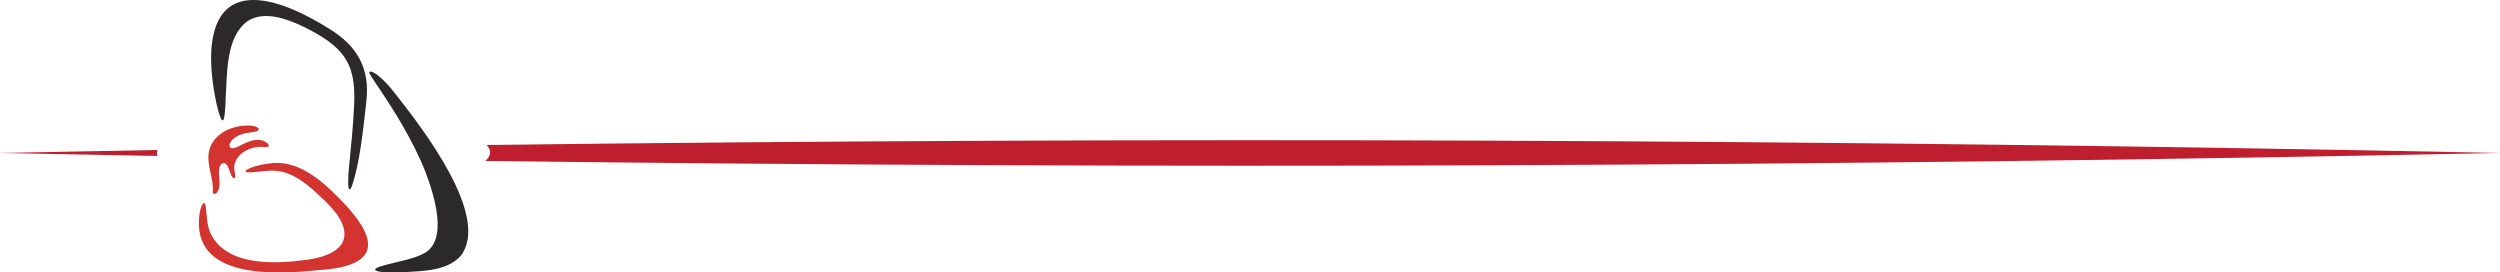<svg xmlns="http://www.w3.org/2000/svg" id="Layer_2" viewBox="0 0 1417.86 154.52"><defs><style>.cls-1{fill:#2c292b;}.cls-1,.cls-2,.cls-3{stroke-width:0px;}.cls-2{fill:#d3342f;}.cls-3{fill:#be1e2d;}</style></defs><g id="Layer_1-2"><path class="cls-3" d="m89.32,85.05c-.23.59-.34,1.19-.33,1.79.01.54.11,1.08.32,1.61-29.77-.53-59.54-1.09-89.31-1.7,29.77-.6,59.55-1.17,89.32-1.7Z"></path><path class="cls-3" d="m1417.86,86.75c-380.8,7.81-761.73,9.28-1142.58,4.52,1.76-1.57,2.68-3.22,2.65-4.92-.02-1.41-.7-2.79-1.97-4.12,380.63-4.75,761.32-3.28,1141.9,4.52Z"></path><path class="cls-1" d="m126.32,68.22c-.93.17-2.34-3.91-3.65-9.98-2.05-9.74-3.35-19.86-2.83-29.87,3.08-44.5,43.14-27,66.77-12.12,15.87,9.68,23.46,22.34,21.12,41.79-1.63,14.35-3.74,35.28-8.23,47.65-.33.72-.66,1.66-1.36,1.68-1.02.34-.69-8.19-.2-12.62,1.12-11.46,2.38-23.11,2.87-34.68.38-8.64.16-17.76-4.09-25.36-4.92-9.06-14.97-14.73-24.14-19.35-9.88-4.76-22.79-9.49-32.12-3.39-12.6,9.07-11.57,30.01-12.5,44.43,0,4.1-.65,12.34-1.6,11.81h-.05Z"></path><path class="cls-2" d="m139.21,97.16c-.05-.44.88-1.11,2.55-1.8,3.19-1.3,7.61-2.31,11.23-2.7,15.88-2.24,29.21,9.4,39.95,20.42,21.04,21.25,24.21,37.21-9.89,39.92-24,2.38-75.6,6.96-69.83-32.26.68-3.64,2.83-8.8,3.58-2.99.47,4.74.57,10.73,2.89,15.14,9.46,18.58,37.57,16.76,54.77,14.38,23.97-3.38,27.49-16.65,9.68-33.46-7.69-7.4-16.54-15.78-27.06-16.88-4.81-.59-10.19.61-14.88.82-1.79.07-2.88-.11-2.99-.54v-.06Z"></path><path class="cls-1" d="m212.69,152.79c1.35-1.62,4.9-2.09,7.16-2.84,6.81-1.8,14.53-3.13,20.18-6.01,14.73-7.29,6.03-33.76,1.26-46.46-3.6-9.12-8.23-18.07-12.86-26.07-8.27-14.4-16.64-25.67-18.75-29.54-.64-1.3.42-1.64,1.68-.98,2.94,1.1,8.76,6.98,11.57,10.7,17.92,22.53,55.03,71.17,38.52,93.33-7.42,8.53-20.79,8.79-31.67,9.38-3.26-.08-16.12.93-17.12-1.44l.02-.07Z"></path><path class="cls-2" d="m139.06,75.59c-3.32.81-7.3,2.52-8.7,5.76-.47,1.08-.2,2.63,1.21,2.7,1.62.1,3.63-1.01,5.14-1.76,3.8-2.01,8.5-3.94,12.59-2.47,1.08.47,3.45,1.7,3.08,3.06-.42.64-1.9.53-2.72.48-6.67-.65-14.4,2.76-16.46,9.17-.53,1.54-.48,3.08-.12,4.69.2,1.07.7,2.92.07,3.68-2.16,1.26-3.12-6.9-4.98-7.84-1.51-1.41-2.94-.24-3.55,1.51-1.5,4.51,1.41,10.37-1.45,14.42-.74,1.13-2.29,1.61-2.53-.13.77-8.17-4.26-16.14-1.78-24.22,2.76-9.56,13.94-13.99,23.25-13.41,1.45.2,4.26.43,4.68,2.02-.04,1.8-5.43,1.77-7.51,2.29l-.23.05Z"></path></g></svg>